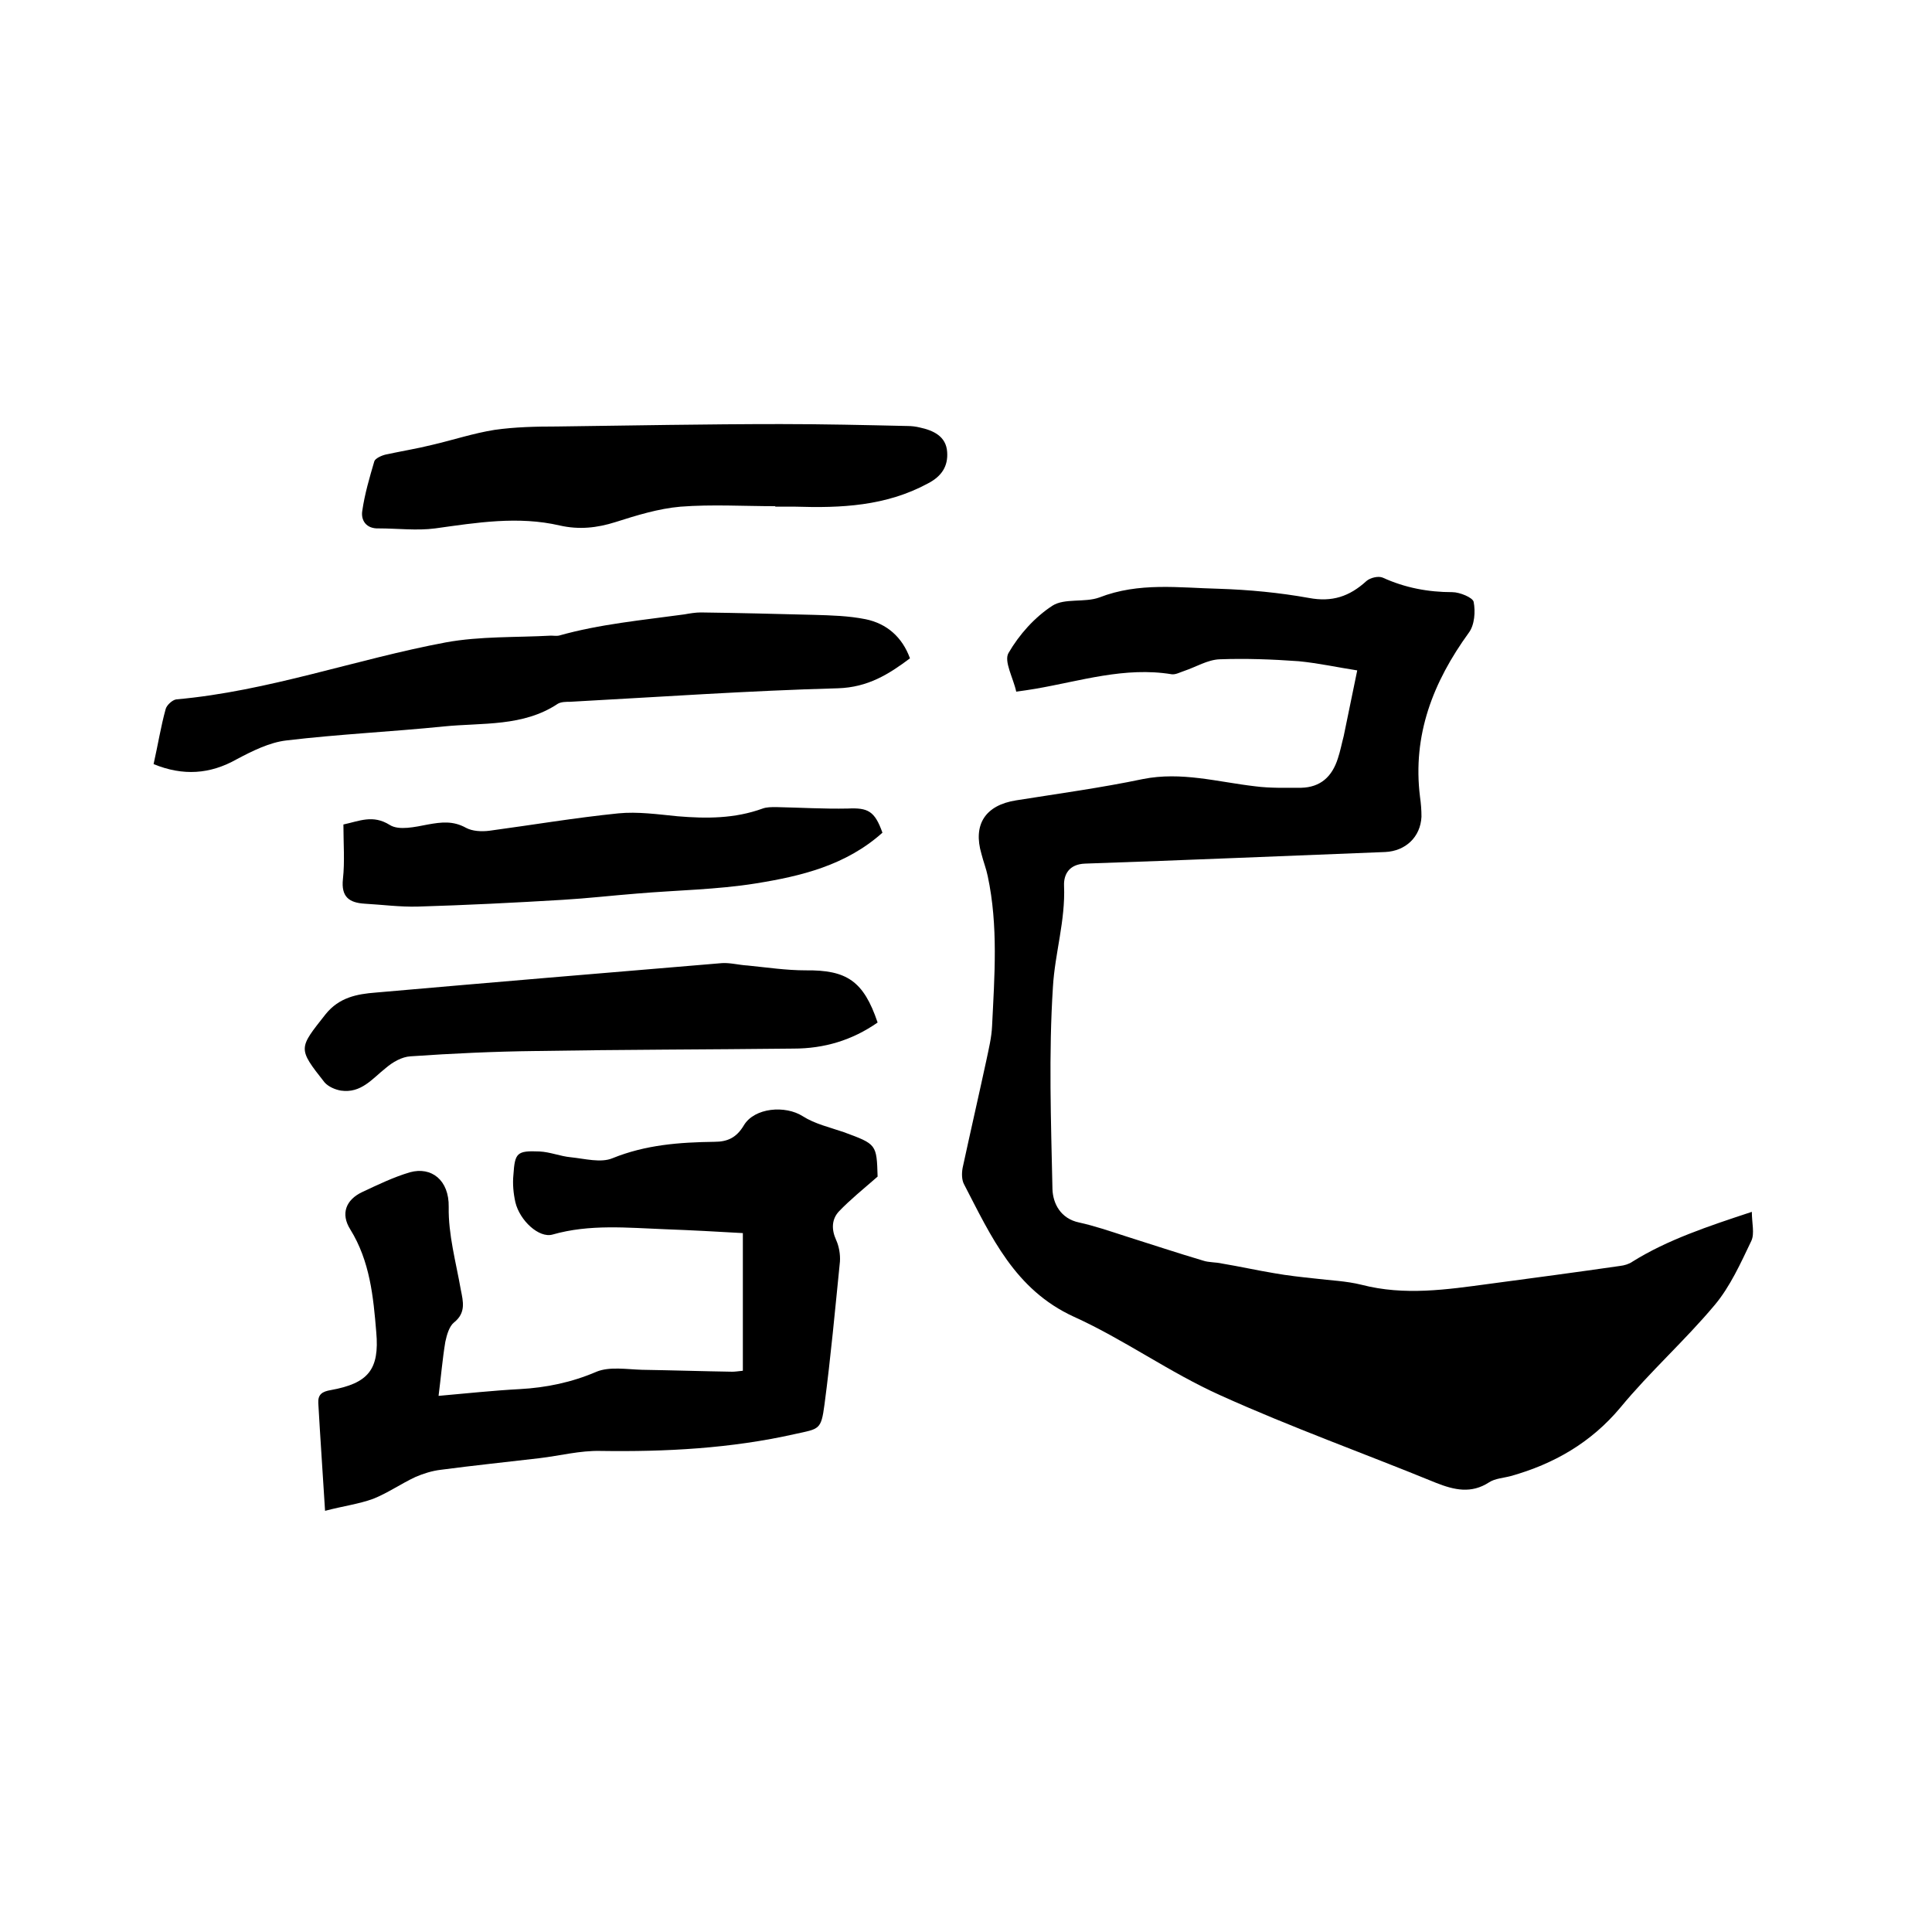 <svg enable-background="new 0 0 400 400" viewBox="0 0 400 400" xmlns="http://www.w3.org/2000/svg"><path d="m362.7 250.9c0 2.3.6 4.5-.1 6-2.2 4.6-4.4 9.5-7.6 13.3-6.2 7.4-13.4 13.8-19.5 21.2-6.1 7.3-13.8 11.7-22.7 14.2-1.5.4-3.3.5-4.5 1.3-3.7 2.4-7.2 1.6-11 .1-14.9-6.1-30-11.5-44.6-18.1-10.5-4.7-20-11.6-30.4-16.3-12.2-5.6-17.1-16.6-22.7-27.4-.5-.9-.5-2.3-.3-3.4 1.6-7.4 3.3-14.8 4.9-22.2.5-2.4 1.1-4.8 1.2-7.2.5-10.3 1.3-20.7-.9-31-.3-1.5-.9-3-1.3-4.6-1.8-6.1.8-10.1 7.2-11.1 8.8-1.4 17.6-2.6 26.2-4.4 8-1.6 15.5.6 23.3 1.5 3.1.4 6.3.3 9.5.3 4-.1 6.4-2.3 7.6-6.1.5-1.5.8-3.1 1.2-4.6.9-4.3 1.8-8.7 2.8-13.6-3.9-.6-8-1.5-12.1-1.9-5.5-.4-11-.6-16.4-.4-2.5.1-4.9 1.6-7.3 2.4-.9.3-1.8.8-2.6.7-9.7-1.6-18.9 1.4-28.2 3-1.2.2-2.5.4-4 .6-.6-2.8-2.6-6.3-1.6-8 2.2-3.8 5.4-7.4 9.1-9.8 2.5-1.6 6.7-.6 9.7-1.7 8.2-3.2 16.5-2 24.8-1.8 6.2.2 12.5.8 18.6 1.9 4.8.9 8.4-.3 11.9-3.5.8-.7 2.5-1.1 3.4-.7 4.6 2.1 9.4 3 14.4 3 1.5 0 4.2 1.1 4.4 2 .4 2 .2 4.8-1 6.4-7.4 10.2-11.7 21.2-10.1 34 .2 1.4.3 2.7.3 4.1-.2 4.2-3.3 7.1-7.5 7.3-20.7.8-41.4 1.7-62.1 2.4-3.4.1-4.5 2.3-4.4 4.6.3 7.2-1.9 14-2.3 20.9-.9 13.9-.4 27.9-.1 41.9.1 3 1.7 6.1 5.5 6.9 3.2.7 6.4 1.8 9.5 2.8 5.4 1.7 10.8 3.5 16.2 5.1 1.2.4 2.6.3 3.9.6 3.6.6 7.2 1.4 10.8 2 2.8.5 5.6.8 8.4 1.1 3.2.4 6.5.5 9.7 1.3 8.9 2.3 17.6 1 26.5-.2 9-1.2 18-2.4 27-3.7.9-.1 1.9-.4 2.6-.9 7.2-4.5 15.6-7.3 24.7-10.3z"/><path d="m181.7 243.6c-3.1 2.7-5.7 4.8-8 7.2-1.5 1.6-1.6 3.7-.6 5.9.6 1.3.9 3 .8 4.5-1 9.9-1.9 19.8-3.2 29.6-.7 5.3-1.1 5-6.1 6.1-13.3 3-26.8 3.7-40.3 3.5-4.2-.1-8.4 1-12.6 1.5-6.8.8-13.6 1.5-20.4 2.4-1.8.2-3.7.8-5.3 1.5-3 1.4-5.7 3.3-8.7 4.5-3 1.1-6.2 1.5-10 2.5-.5-8.1-1-15.2-1.4-22.3-.1-1.8.8-2.4 2.6-2.7 7.7-1.4 10.1-4.2 9.4-12-.6-7.3-1.3-14.7-5.4-21.3-2-3.2-.9-6.1 2.5-7.7 3.2-1.5 6.5-3.1 9.9-4.1 4.4-1.2 8.1 1.6 8 7.2-.1 5.7 1.5 11.4 2.5 17.1.5 2.5 1.1 4.8-1.4 6.8-1 .8-1.5 2.6-1.8 4-.6 3.6-.9 7.3-1.4 11.2 5.7-.5 11.2-1.1 16.8-1.4 5.5-.3 10.8-1.4 15.9-3.6 2.7-1.1 6.2-.5 9.4-.4 6.2.1 12.5.3 18.7.4.6 0 1.2-.1 2.2-.2 0-9.4 0-18.7 0-28.5-5.2-.3-10.6-.6-16.1-.8-7.8-.3-15.6-1.1-23.3 1.1-2.8.8-6.8-2.9-7.7-6.7-.4-1.8-.6-3.8-.4-5.7.3-4.5.7-5 5.4-4.8 2.2.1 4.3 1 6.5 1.2 2.9.3 6.2 1.2 8.6.2 6.9-2.8 13.9-3.3 21.1-3.4 2.8 0 4.6-.9 6.1-3.4 2.2-3.7 8.6-4.2 12.2-1.9 2.5 1.6 5.6 2.3 8.5 3.3 6.8 2.5 6.8 2.5 7 9.2z"/><path d="m31.8 158.2c.9-4 1.5-7.8 2.5-11.4.2-.8 1.4-1.9 2.2-2 19.1-1.7 37.1-8.3 55.8-11.8 7.1-1.3 14.5-1 21.8-1.4.5 0 1.1.1 1.6 0 8.5-2.4 17.3-3.2 26-4.4 1.1-.2 2.3-.4 3.4-.4 7.8.1 15.6.3 23.4.5 3.6.1 7.2.2 10.7.9 4.4.9 7.6 3.7 9.2 8.1-4.4 3.3-8.7 6-14.9 6.2-18.5.5-37 1.8-55.5 2.8-.8 0-1.8 0-2.5.4-7.2 4.8-15.6 3.9-23.6 4.7-10.8 1.1-21.7 1.6-32.6 2.9-3.5.4-7.1 2.2-10.3 3.9-5.5 3.1-11.1 3.5-17.2 1z"/><path d="m160.5 104.8c-6.5 0-13.1-.4-19.6.1-4.6.4-9.1 1.8-13.5 3.2-3.8 1.2-7.5 1.6-11.5.7-8.6-2-17.2-.6-25.8.6-3.8.5-7.8 0-11.7 0-2.6.1-3.7-1.7-3.4-3.6.5-3.5 1.5-6.9 2.5-10.3.2-.6 1.5-1.2 2.4-1.4 3.2-.7 6.4-1.2 9.6-2 4.3-1 8.5-2.4 12.9-3.1 4.2-.6 8.6-.7 12.9-.7 15.4-.2 30.9-.5 46.3-.5 8.8 0 17.5.2 26.3.4.8 0 1.7.1 2.5.3 2.8.6 5.5 1.8 5.7 5.1.2 2.9-1.1 5-4 6.5-8.7 4.7-18 5.1-27.4 4.8-1.4 0-2.7 0-4.1 0-.1 0-.1 0-.1-.1z"/><path d="m181.7 211.7c-5.3 3.7-11.1 5.4-17.4 5.4-17.8.2-35.5.2-53.3.5-8.7.1-17.3.5-26 1.1-1.8.1-3.7 1.2-5.1 2.4-2.8 2.2-5.1 5.3-9.3 4.7-1.2-.2-2.6-.8-3.4-1.7-5.6-7.1-5.4-7 .2-14.1 2.8-3.5 6.5-4.2 10.4-4.5 23.9-2.1 47.8-4.1 71.7-6.1 1.7-.1 3.5.4 5.3.5 4 .4 8 1 12 1 8.5-.1 12 2.2 14.9 10.8z"/><path d="m182.7 172.4c-7.6 6.8-16.9 9-26.2 10.5-8.1 1.3-16.4 1.4-24.6 2.1-5.1.4-10.3 1-15.4 1.3-10 .6-20 1.1-30 1.4-3.7.1-7.4-.4-11-.6-3.2-.2-4.9-1.4-4.5-5.1.4-3.6.1-7.4.1-11.3 3.3-.7 6.1-2.1 9.6.1 1.9 1.2 5.3.4 7.9-.1 2.8-.5 5.2-.8 7.9.7 1.3.7 3.2.8 4.8.6 8.9-1.2 17.8-2.7 26.7-3.6 4-.4 8.2.2 12.3.6 6 .5 11.8.5 17.6-1.6.8-.3 1.8-.3 2.8-.3 4.9.1 9.9.4 14.8.3 4.2-.2 5.6.5 7.2 5z"/></svg>